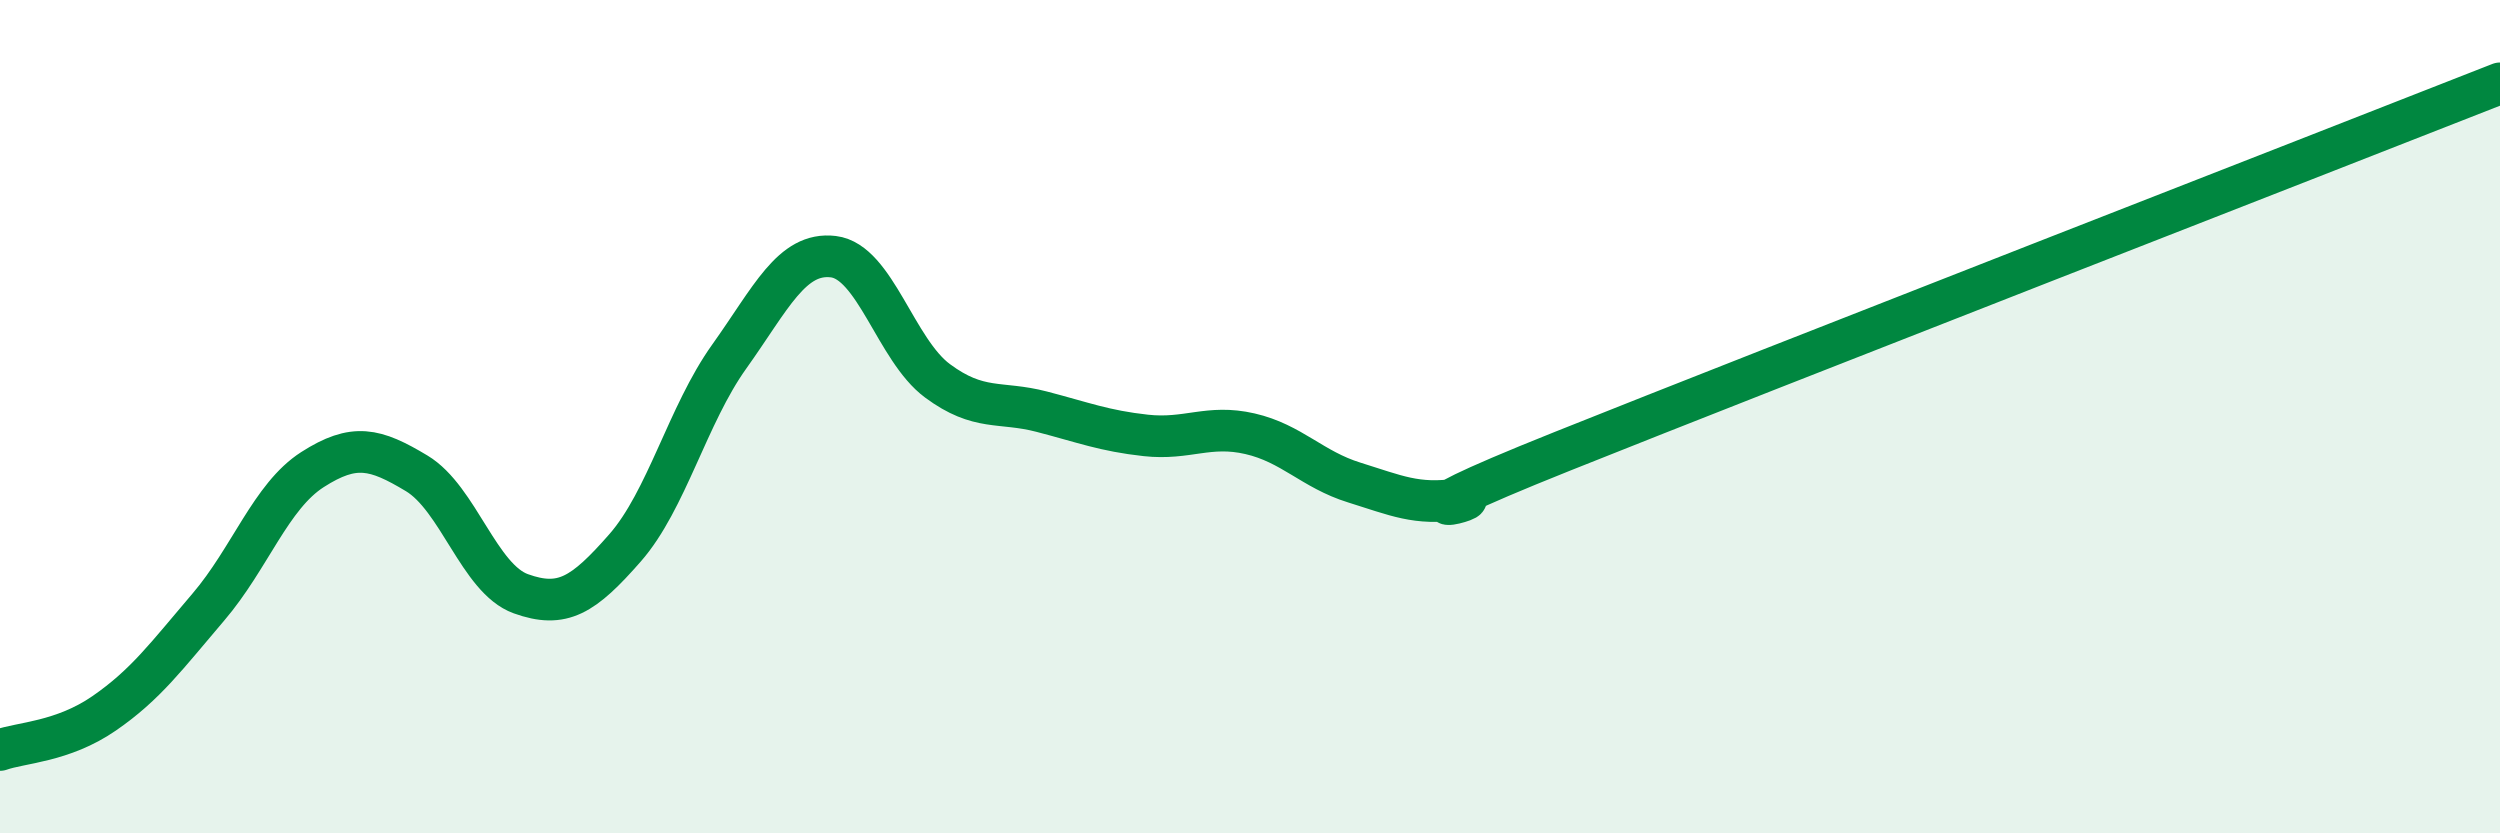 
    <svg width="60" height="20" viewBox="0 0 60 20" xmlns="http://www.w3.org/2000/svg">
      <path
        d="M 0,18 C 0.5,17.82 1.5,17.81 2.5,17.12 C 3.5,16.43 4,15.74 5,14.57 C 6,13.4 6.5,11.91 7.5,11.27 C 8.5,10.63 9,10.76 10,11.36 C 11,11.96 11.5,13.89 12.5,14.25 C 13.5,14.61 14,14.29 15,13.15 C 16,12.01 16.5,9.96 17.5,8.56 C 18.5,7.16 19,6.04 20,6.16 C 21,6.28 21.5,8.4 22.5,9.14 C 23.5,9.88 24,9.62 25,9.88 C 26,10.14 26.5,10.34 27.5,10.45 C 28.5,10.56 29,10.18 30,10.41 C 31,10.64 31.5,11.27 32.5,11.58 C 33.5,11.89 34,12.13 35,11.98 C 36,11.83 32.5,12.83 37.5,10.83 C 42.5,8.83 55.5,3.77 60,2L60 20L0 20Z"
        fill="#008740"
        opacity="0.1"
        stroke-linecap="round"
        stroke-linejoin="round"
      />
      <path
        d="M 0,18 C 0.5,17.82 1.5,17.81 2.5,17.12 C 3.5,16.43 4,15.74 5,14.57 C 6,13.4 6.5,11.91 7.5,11.27 C 8.5,10.63 9,10.76 10,11.36 C 11,11.96 11.5,13.89 12.5,14.25 C 13.5,14.61 14,14.29 15,13.15 C 16,12.01 16.5,9.96 17.5,8.56 C 18.5,7.16 19,6.04 20,6.16 C 21,6.28 21.5,8.4 22.5,9.14 C 23.5,9.88 24,9.62 25,9.88 C 26,10.14 26.5,10.34 27.5,10.45 C 28.5,10.56 29,10.18 30,10.41 C 31,10.64 31.5,11.27 32.5,11.58 C 33.5,11.89 34,12.13 35,11.98 C 36,11.83 32.5,12.83 37.5,10.83 C 42.5,8.83 55.5,3.77 60,2"
        stroke="#008740"
        stroke-width="1"
        fill="none"
        stroke-linecap="round"
        stroke-linejoin="round"
      />
    </svg>
  